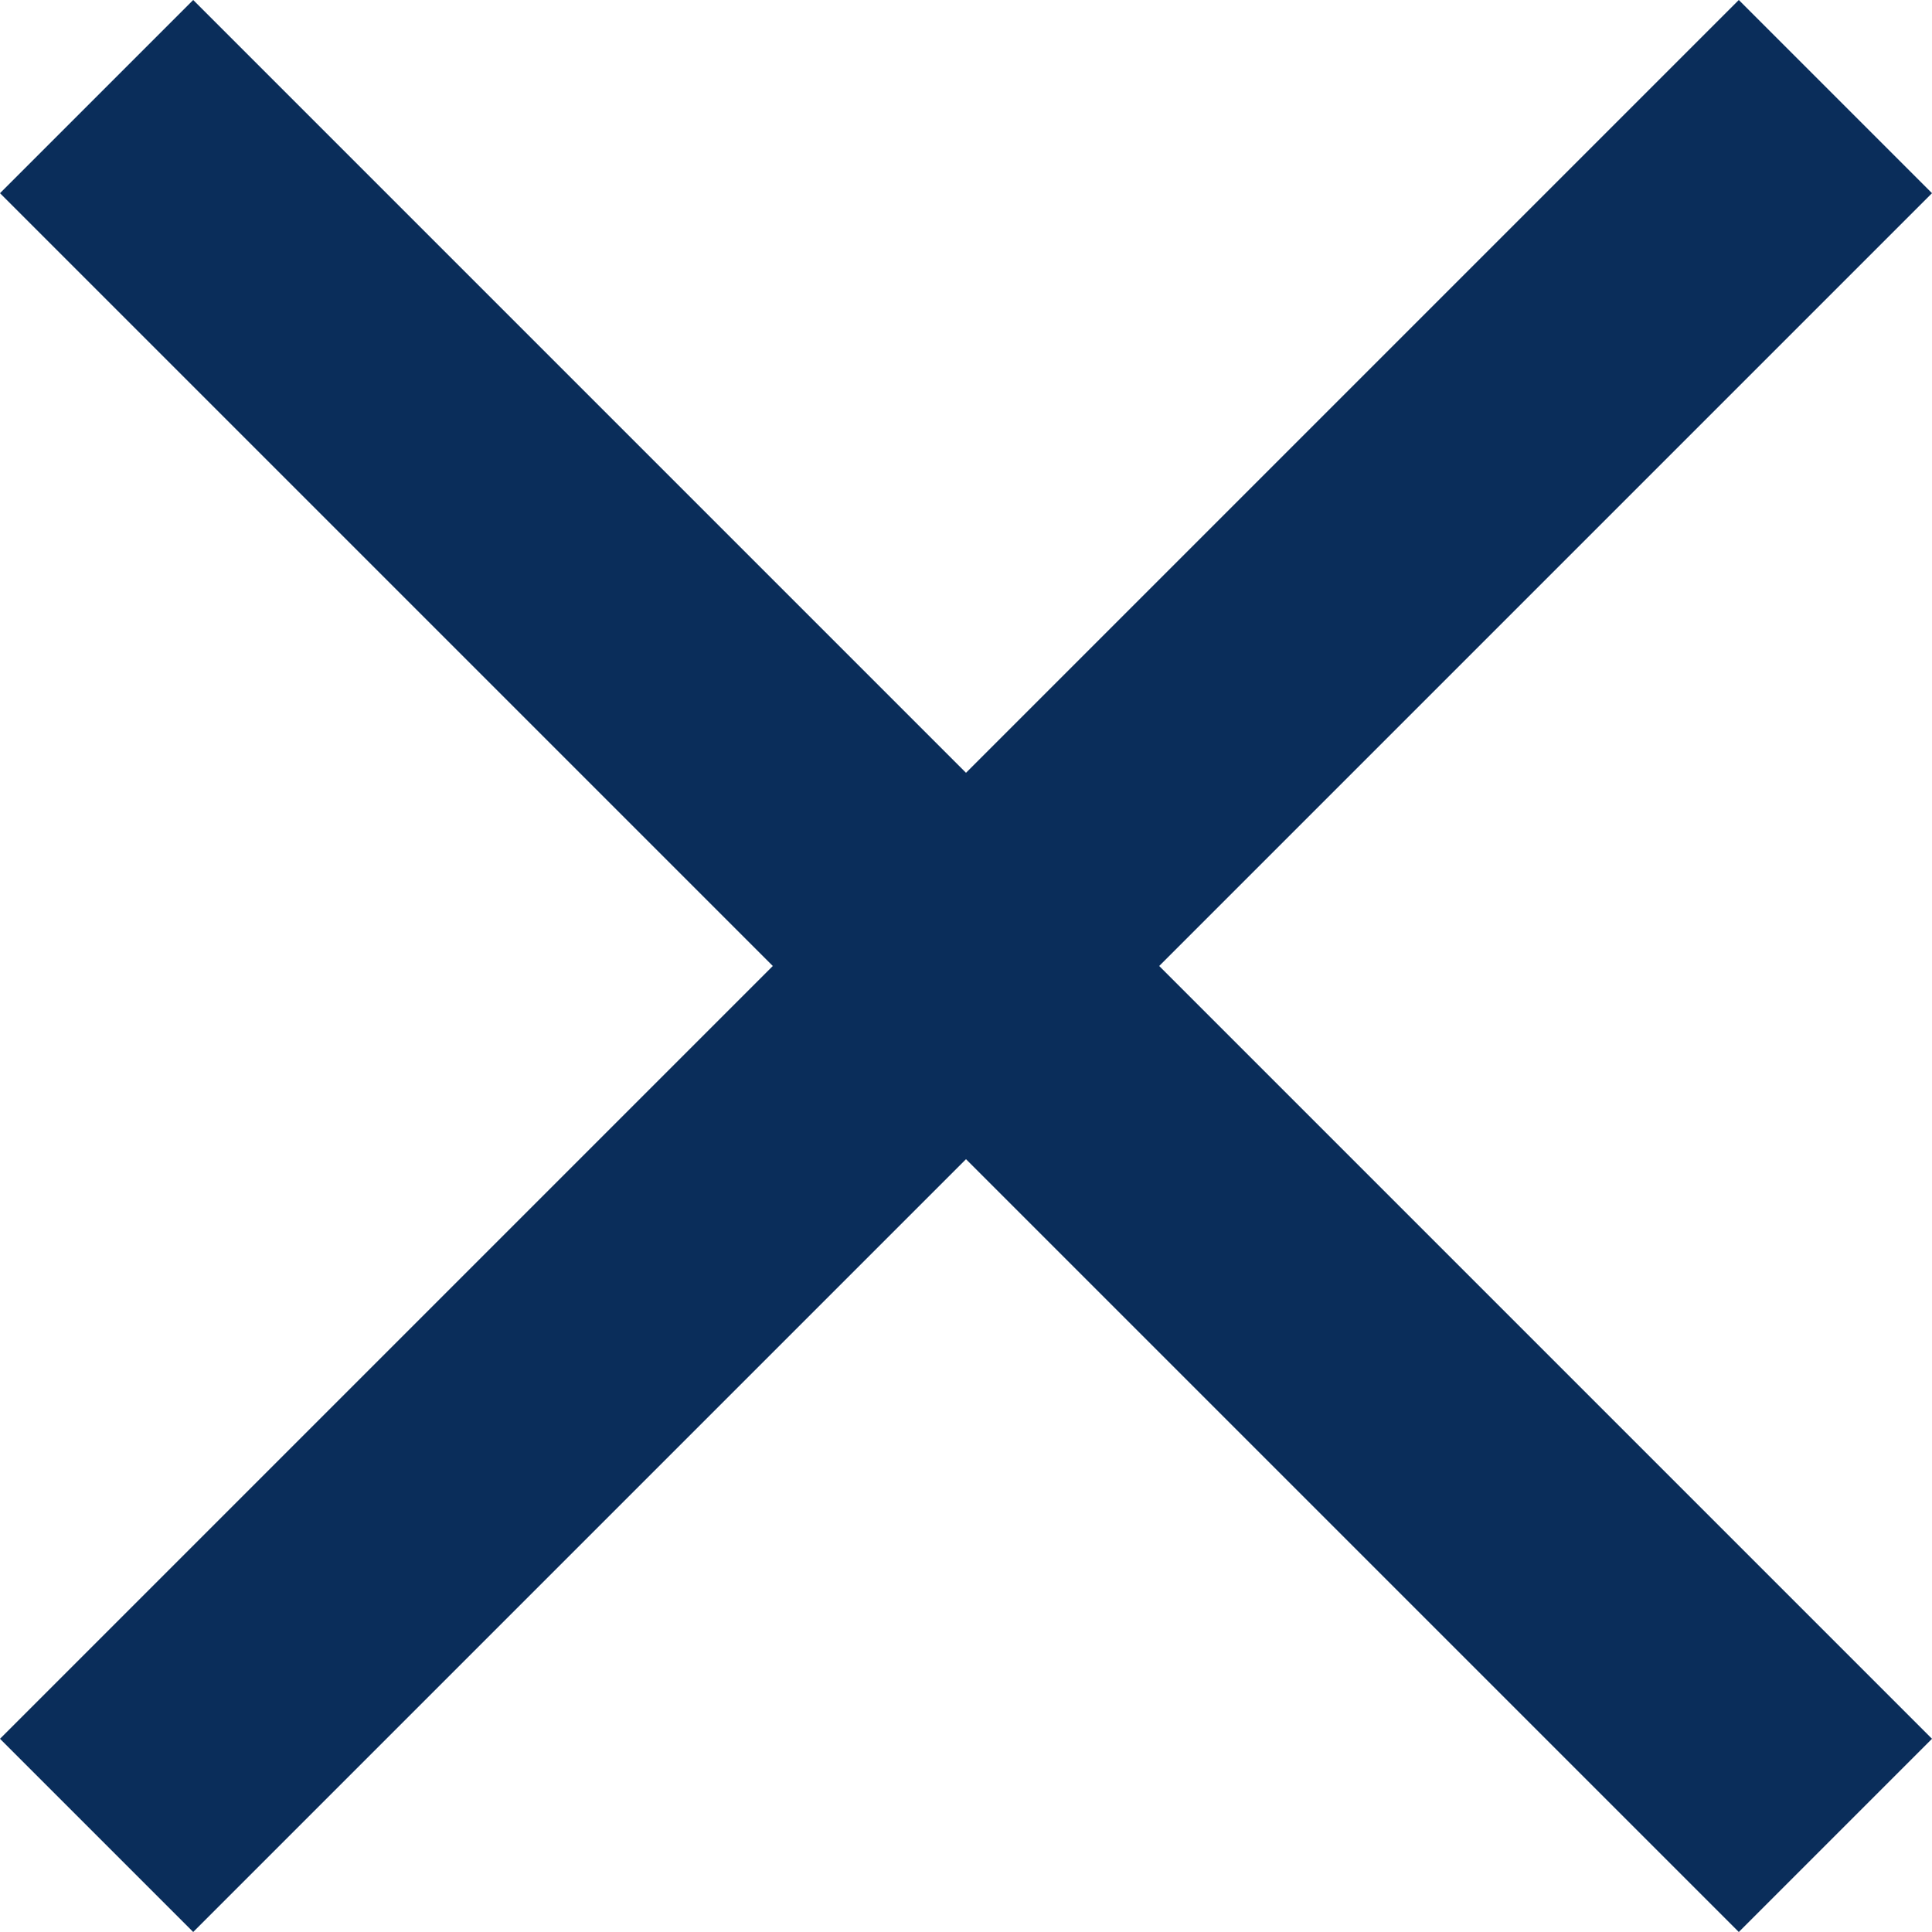 <svg xmlns="http://www.w3.org/2000/svg" xmlns:xlink="http://www.w3.org/1999/xlink" version="1.1" id="Layer_1" x="0px" y="0px" viewBox="0 0 100 100" style="fill: black;" xml:space="preserve">
<path id="letter-i" d="
 M0,10 L10,0 50,40 90,0 100,10 60,50 100,90 90,100 50,60 10,100 0,90 40,50
" fill="#0a2d5a" />
</svg>